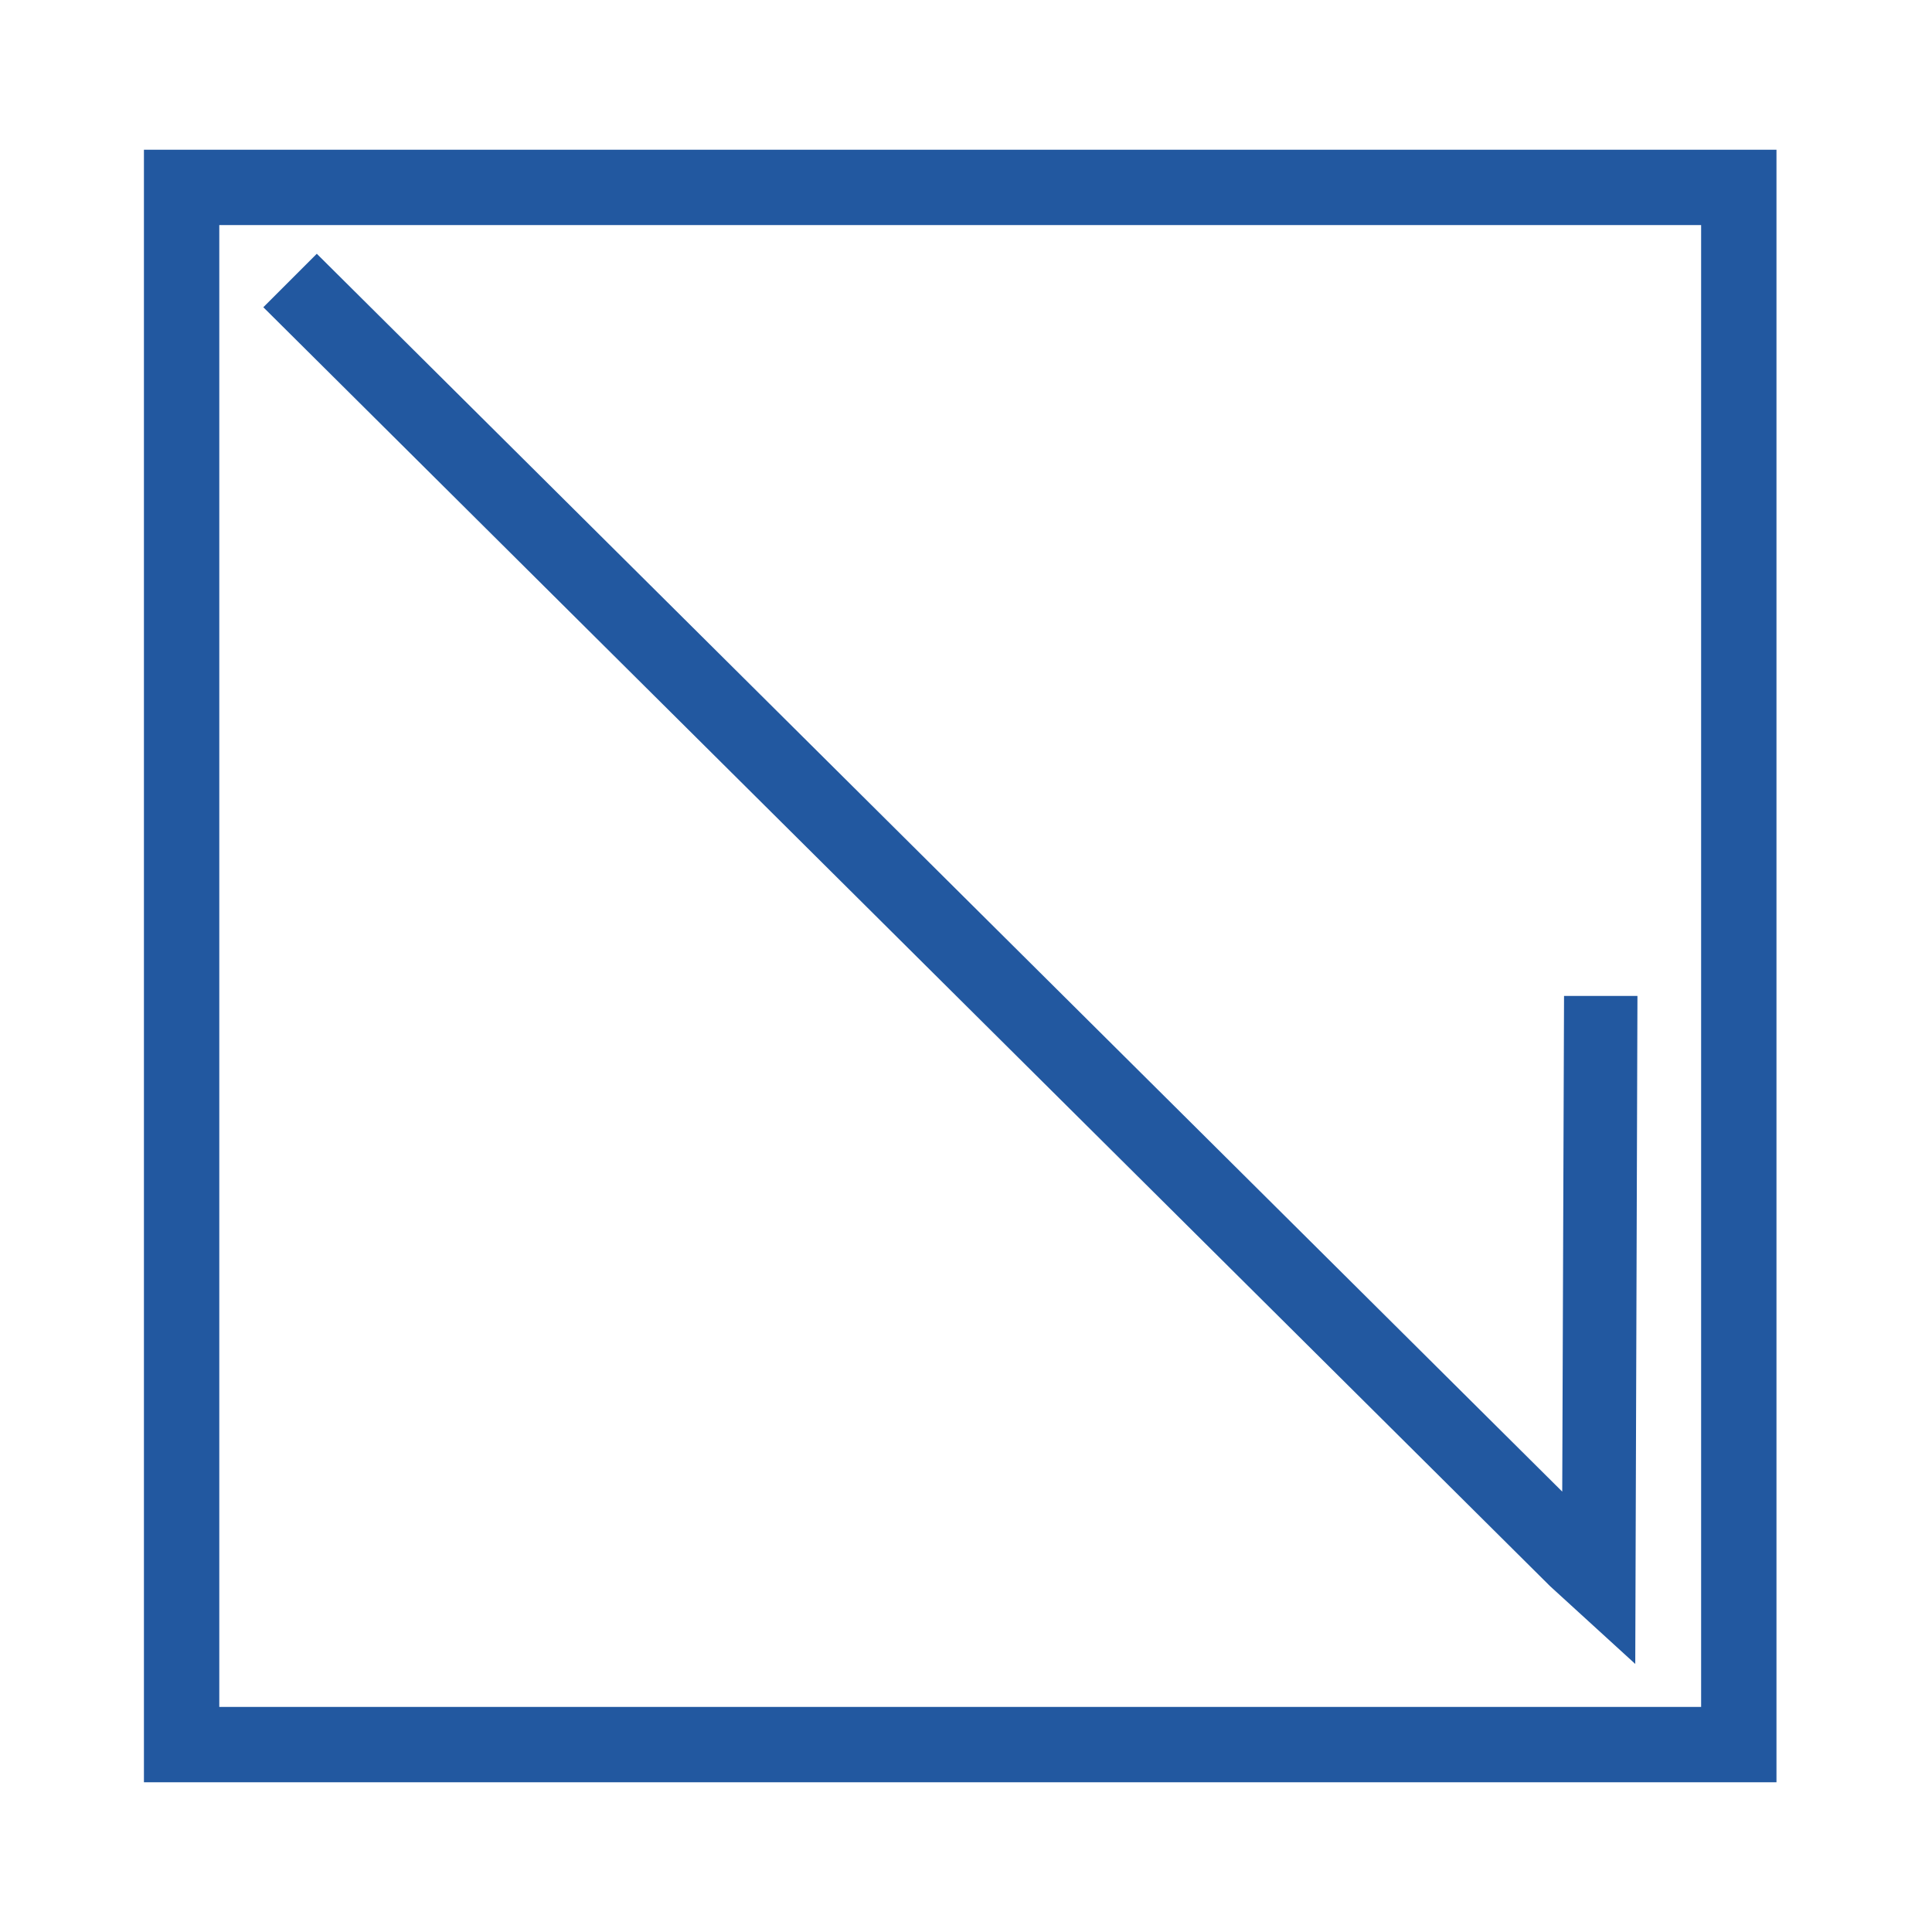 <?xml version="1.0" encoding="utf-8"?>
<!-- Generator: Adobe Illustrator 25.2.3, SVG Export Plug-In . SVG Version: 6.00 Build 0)  -->
<svg version="1.1" id="Layer_1" xmlns="http://www.w3.org/2000/svg" xmlns:xlink="http://www.w3.org/1999/xlink" x="0px" y="0px"
	 viewBox="0 0 100 100" style="enable-background:new 0 0 100 100;" xml:space="preserve">
<style type="text/css">
	.st0{fill:#2258A0;stroke:#2258A0;stroke-width:2.5;stroke-miterlimit:10;}
</style>
<path class="st0" d="M8.7,91V9h82v82H8.7z M10.1,10.4v79.2h79.2V10.4L10.1,10.4z"/>
<polygon class="st0" points="83.4,83.3 83.5,52.8 82.2,52.8 82.1,80.2 16.4,14.9 15.4,15.9 81.1,81.2 "/>
</svg>
